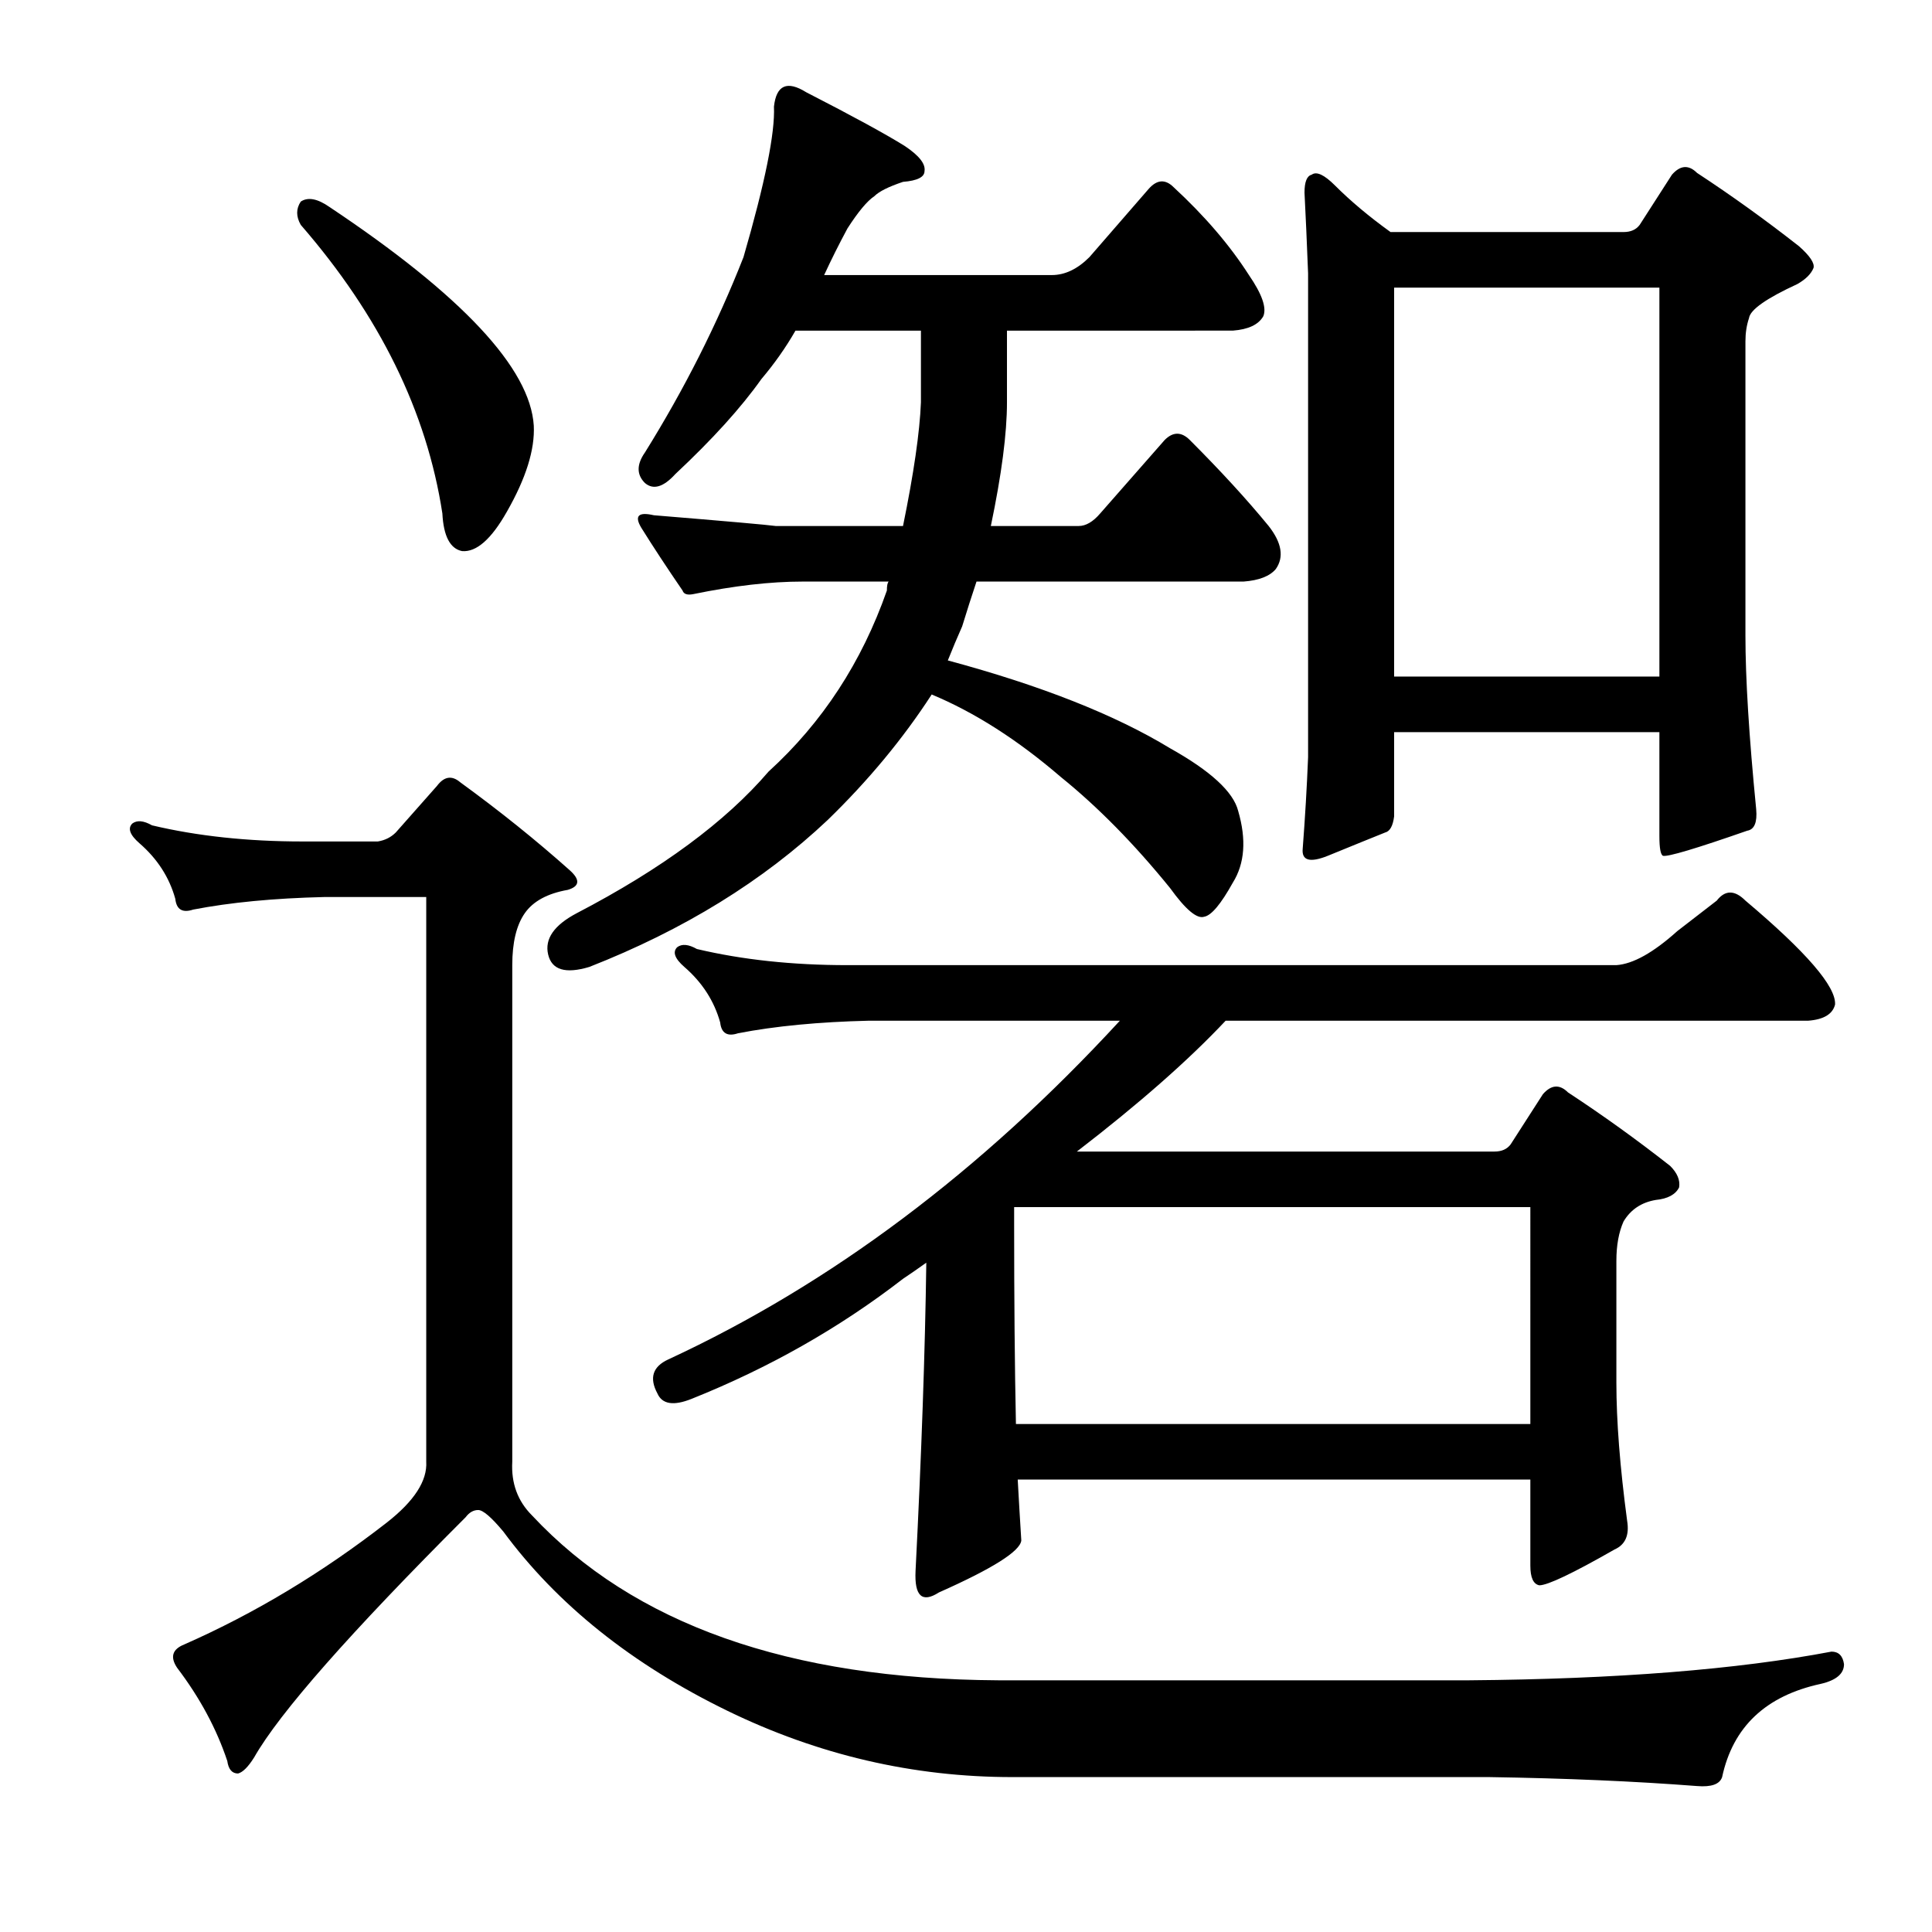 <?xml version="1.0" encoding="utf-8"?>
<!-- Generator: Adobe Illustrator 16.0.0, SVG Export Plug-In . SVG Version: 6.00 Build 0)  -->
<!DOCTYPE svg PUBLIC "-//W3C//DTD SVG 1.1//EN" "http://www.w3.org/Graphics/SVG/1.1/DTD/svg11.dtd">
<svg version="1.1" id="图层_1" xmlns="http://www.w3.org/2000/svg" xmlns:xlink="http://www.w3.org/1999/xlink" x="0px" y="0px"
	 width="1000px" height="1000px" viewBox="0 0 1000 1000" enable-background="new 0 0 1000 1000" xml:space="preserve">
<path d="M195.57,435.541c3.711-0.609,6.799-2.16,9.277-4.639l21.338-24.121c3.711-4.943,7.727-5.566,12.061-1.855
	c20.41,14.844,39.27,30.006,56.592,45.459c5.566,4.958,5.247,8.35-0.928,10.205c-10.524,1.855-17.946,5.885-22.266,12.061
	c-4.334,6.19-6.494,15.163-6.494,26.904v256.982c-0.623,11.133,2.783,20.41,10.205,27.832
	c52.562,56.273,132.971,84.728,241.211,85.352h243.994c76.074-0.624,138.537-5.566,187.402-14.844c3.711,0,5.871,2.16,6.494,6.494
	c0,4.943-4.03,8.35-12.061,10.205c-28.455,6.175-45.459,22.266-51.025,48.242c-1.247,3.711-5.566,5.248-12.988,4.639
	c-32.166-2.479-68.044-4.03-107.617-4.639H523.988c-51.345,0-100.515-11.452-147.51-34.326
	c-49.489-24.121-88.135-55.055-115.967-92.773c-6.189-7.422-10.524-11.133-12.988-11.133c-2.479,0-4.639,1.247-6.494,3.711
	c-59.998,59.984-96.484,101.427-109.473,124.316c-3.103,4.943-5.886,7.726-8.35,8.35c-3.103,0-4.958-2.174-5.566-6.494
	c-5.566-16.699-14.235-32.79-25.977-48.242c-3.711-5.566-2.479-9.596,3.711-12.061c36.486-16.09,71.436-37.109,104.834-63.086
	c14.221-11.133,21.019-21.642,20.41-31.543V464.301h-52.881c-25.977,0.624-48.562,2.783-67.725,6.494
	c-5.566,1.855-8.669,0-9.277-5.566c-3.103-11.133-9.277-20.714-18.555-28.76c-4.958-4.32-6.189-7.726-3.711-10.205
	c2.464-1.855,5.871-1.537,10.205,0.928c23.498,5.566,49.475,8.35,77.93,8.35H195.57z M155.678,104.34
	c3.711-2.464,8.654-1.537,14.844,2.783c68.652,45.778,103.906,83.496,105.762,113.184c0.608,12.379-4.03,27.223-13.916,44.531
	c-8.045,14.235-15.771,21.033-23.193,20.41c-6.189-1.232-9.597-7.727-10.205-19.482c-8.045-52.562-32.471-102.355-73.291-149.365
	C153.199,112.081,153.199,108.051,155.678,104.34z M283.705,493.988c-1.855-8.031,3.088-15.148,14.844-21.338
	c43.908-22.875,77.002-47.314,99.268-73.291c27.832-25.353,48.242-56.592,61.23-93.701c0-2.464,0.305-4.016,0.928-4.639h-44.531
	c-16.699,0-35.573,2.174-56.592,6.494c-3.103,0.623-4.958,0-5.566-1.855c-8.045-11.742-15.163-22.57-21.338-32.471
	c-3.711-6.175-1.551-8.35,6.494-6.494c37.718,3.102,58.752,4.958,63.086,5.566h65.869c5.566-27.209,8.654-48.547,9.277-64.014
	v-37.109h-64.941c-4.958,8.668-10.828,17.018-17.627,25.049c-10.524,14.844-25.368,31.238-44.531,49.17
	c-6.189,6.813-11.452,8.35-15.771,4.639c-4.334-4.32-4.334-9.582,0-15.771c20.41-32.775,37.414-66.478,51.025-101.123
	c11.133-38.342,16.38-64.318,15.771-77.93c1.232-11.133,6.799-13.597,16.699-7.422c24.121,12.379,41.125,21.657,51.025,27.832
	c7.422,4.958,10.813,9.277,10.205,12.988c0,3.102-3.711,4.958-11.133,5.566c-7.422,2.479-12.38,4.958-14.844,7.422
	c-3.711,2.479-8.35,8.045-13.916,16.699c-4.334,8.045-8.35,16.09-12.061,24.121h117.822c6.799,0,13.293-3.088,19.482-9.277
	l30.615-35.254c4.319-4.943,8.654-5.248,12.988-0.928c16.076,14.844,29.064,30.006,38.965,45.459
	c6.799,9.9,9.277,17.018,7.422,21.338c-2.479,4.334-7.741,6.813-15.771,7.422H521.205v37.109c0,16.09-2.783,37.428-8.35,64.014
	h45.459c3.711,0,7.422-2.16,11.133-6.494l33.398-38.037c4.319-4.32,8.654-4.32,12.988,0c16.076,16.09,29.688,30.934,40.82,44.531
	c6.799,8.668,8.03,16.09,3.711,22.266c-3.103,3.711-8.669,5.885-16.699,6.494H505.434c-2.479,7.422-4.958,15.163-7.422,23.193
	c-2.479,5.566-4.958,11.452-7.422,17.627c48.242,12.988,86.584,28.151,115.039,45.459c21.019,11.756,32.775,22.584,35.254,32.471
	c4.319,14.844,3.392,27.223-2.783,37.109c-6.189,11.133-11.133,17.018-14.844,17.627c-3.711,1.247-9.597-3.711-17.627-14.844
	c-18.555-22.875-37.429-42.052-56.592-57.52c-22.266-19.164-44.531-33.398-66.797-42.676c-14.844,22.889-32.79,44.531-53.809,64.941
	c-33.398,31.543-74.538,56.911-123.389,76.074C292.663,504.193,285.561,502.034,283.705,493.988z M526.771,765.814
	c0.608,11.133,1.232,21.657,1.855,31.543c-0.623,5.566-14.844,14.54-42.676,26.904c-8.669,5.566-12.684,1.855-12.061-11.133
	c3.088-60.607,4.943-113.792,5.566-159.57c-4.334,3.102-8.35,5.885-12.061,8.35c-32.79,25.368-69.275,46.083-109.473,62.158
	c-9.277,3.711-15.163,2.783-17.627-2.783c-4.334-8.031-2.479-13.916,5.566-17.627c84.104-38.965,162.034-97.412,233.789-175.342
	H449.77c-25.977,0.624-48.562,2.783-67.725,6.494c-5.566,1.855-8.669,0-9.277-5.566c-3.103-11.133-9.277-20.714-18.555-28.76
	c-4.958-4.32-6.189-7.726-3.711-10.205c2.464-1.855,5.871-1.537,10.205,0.928c23.498,5.566,49.475,8.35,77.93,8.35h397.998
	c8.654-0.609,19.163-6.494,31.543-17.627l20.41-15.771c4.319-5.566,9.277-5.566,14.844,0c31.543,26.6,46.995,44.531,46.387,53.809
	c-1.247,4.958-5.886,7.741-13.916,8.35H634.389c-19.178,20.41-44.851,42.995-77.002,67.725h216.162c3.711,0,6.494-1.232,8.35-3.711
	l16.699-25.977c4.319-4.943,8.654-5.248,12.988-0.928c17.932,11.756,35.559,24.44,52.881,38.037
	c3.711,3.711,5.247,7.422,4.639,11.133c-1.855,3.711-5.886,5.885-12.061,6.494c-7.422,1.247-12.988,4.958-16.699,11.133
	c-2.479,5.566-3.711,12.379-3.711,20.41v63.086c0,19.801,1.855,43.604,5.566,71.436c1.232,7.422-0.928,12.379-6.494,14.844
	c-21.657,12.379-34.646,18.555-38.965,18.555c-3.103-0.609-4.639-4.015-4.639-10.205v-44.531H526.771z M525.844,737.055h266.26
	V624.799H524.916v8.35C524.916,672.737,525.221,707.367,525.844,737.055z M675.209,99.701c0-5.566,1.232-8.654,3.711-9.277
	c2.464-1.855,6.494,0,12.061,5.566c8.03,8.045,17.627,16.09,28.76,24.121h120.605c3.711,0,6.494-1.232,8.35-3.711l16.699-25.977
	c4.319-4.943,8.654-5.248,12.988-0.928c17.932,11.756,35.559,24.44,52.881,38.037c5.566,4.958,8.03,8.668,7.422,11.133
	c-1.247,3.102-4.03,5.885-8.35,8.35c-16.091,7.422-24.44,13.307-25.049,17.627c-1.247,3.711-1.855,7.741-1.855,12.061v152.148
	c0,22.266,1.855,52.272,5.566,89.99c0.608,6.813-0.928,10.524-4.639,11.133c-26.6,9.277-41.14,13.612-43.604,12.988
	c-1.247-0.609-1.855-4.015-1.855-10.205v-53.809H721.596v43.604c-0.623,4.958-2.175,7.741-4.639,8.35
	c-6.189,2.479-16.091,6.494-29.688,12.061c-9.277,3.711-13.611,2.479-12.988-3.711c1.232-16.076,2.16-31.847,2.783-47.314V141.449
	C676.441,125.373,675.817,111.457,675.209,99.701z M721.596,350.189H858.9V148.871H721.596V350.189z"/>
</svg>
